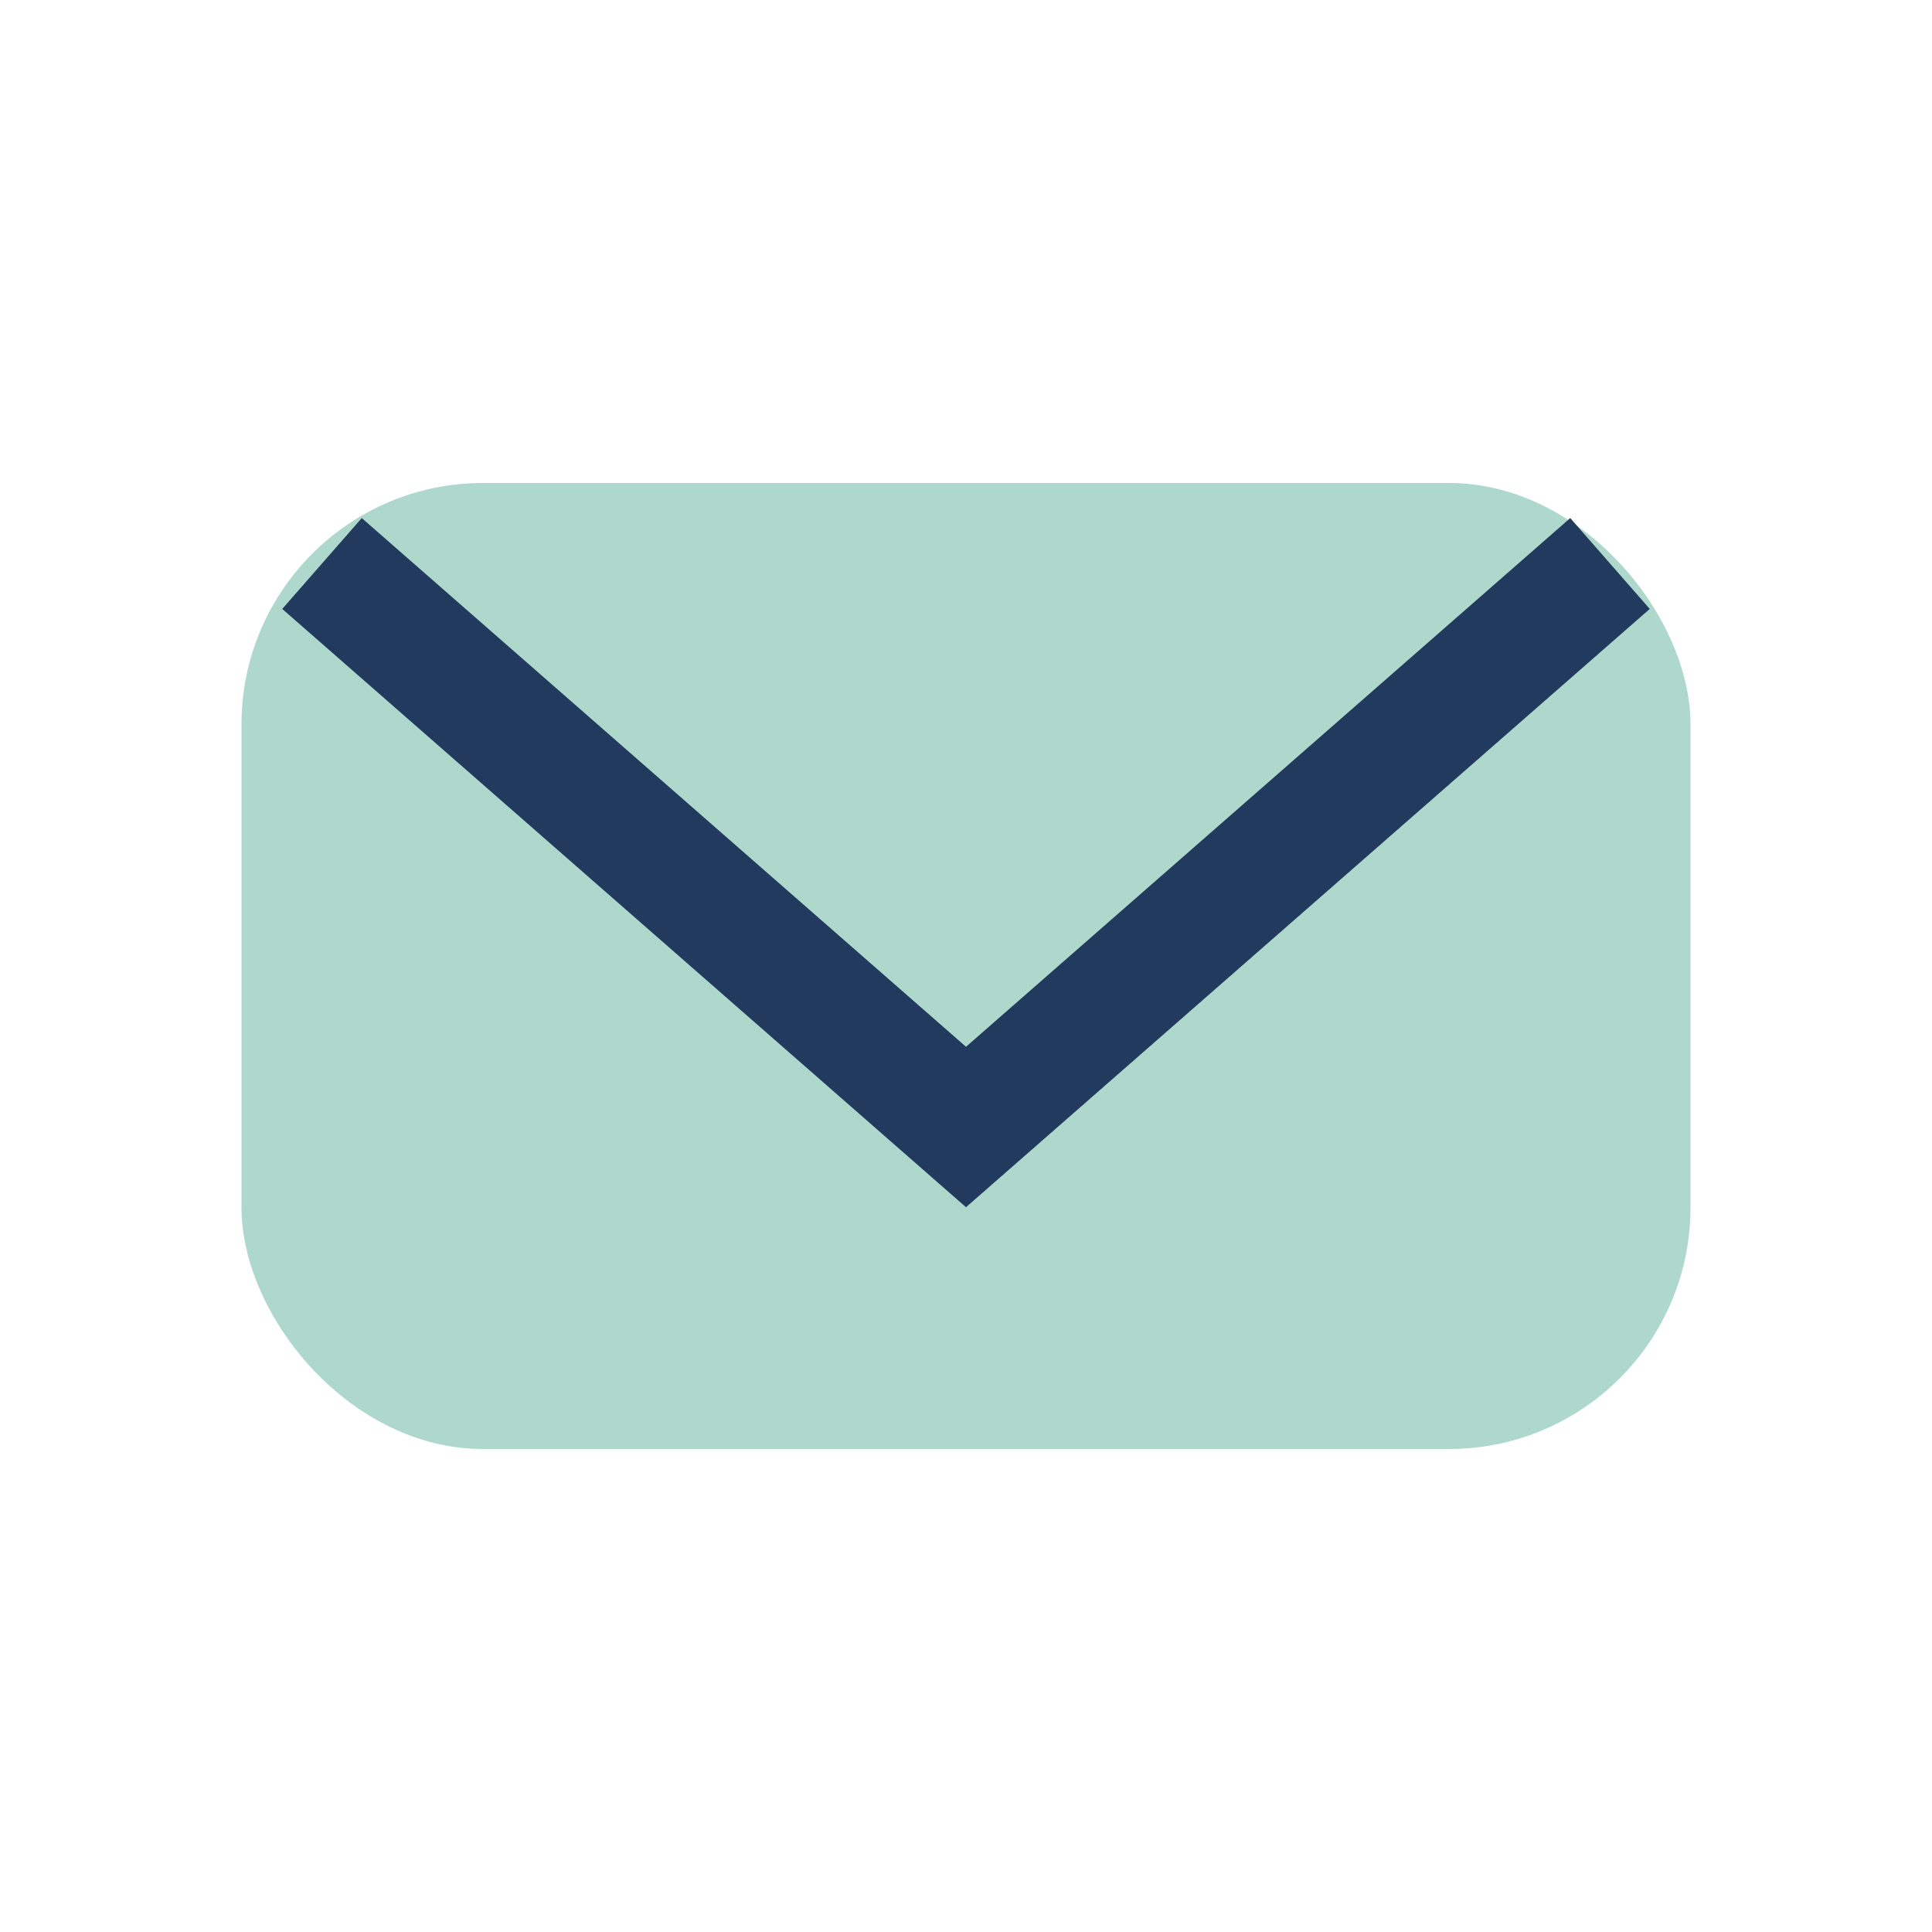 <?xml version="1.0" encoding="UTF-8"?>
<svg xmlns="http://www.w3.org/2000/svg" width="24" height="24" viewBox="0 0 24 24"><rect x="3" y="6" width="18" height="12" rx="3" fill="#AED8CC"/><path d="M4 7l8 7 8-7" fill="none" stroke="#223A5E" stroke-width="1.5"/></svg>